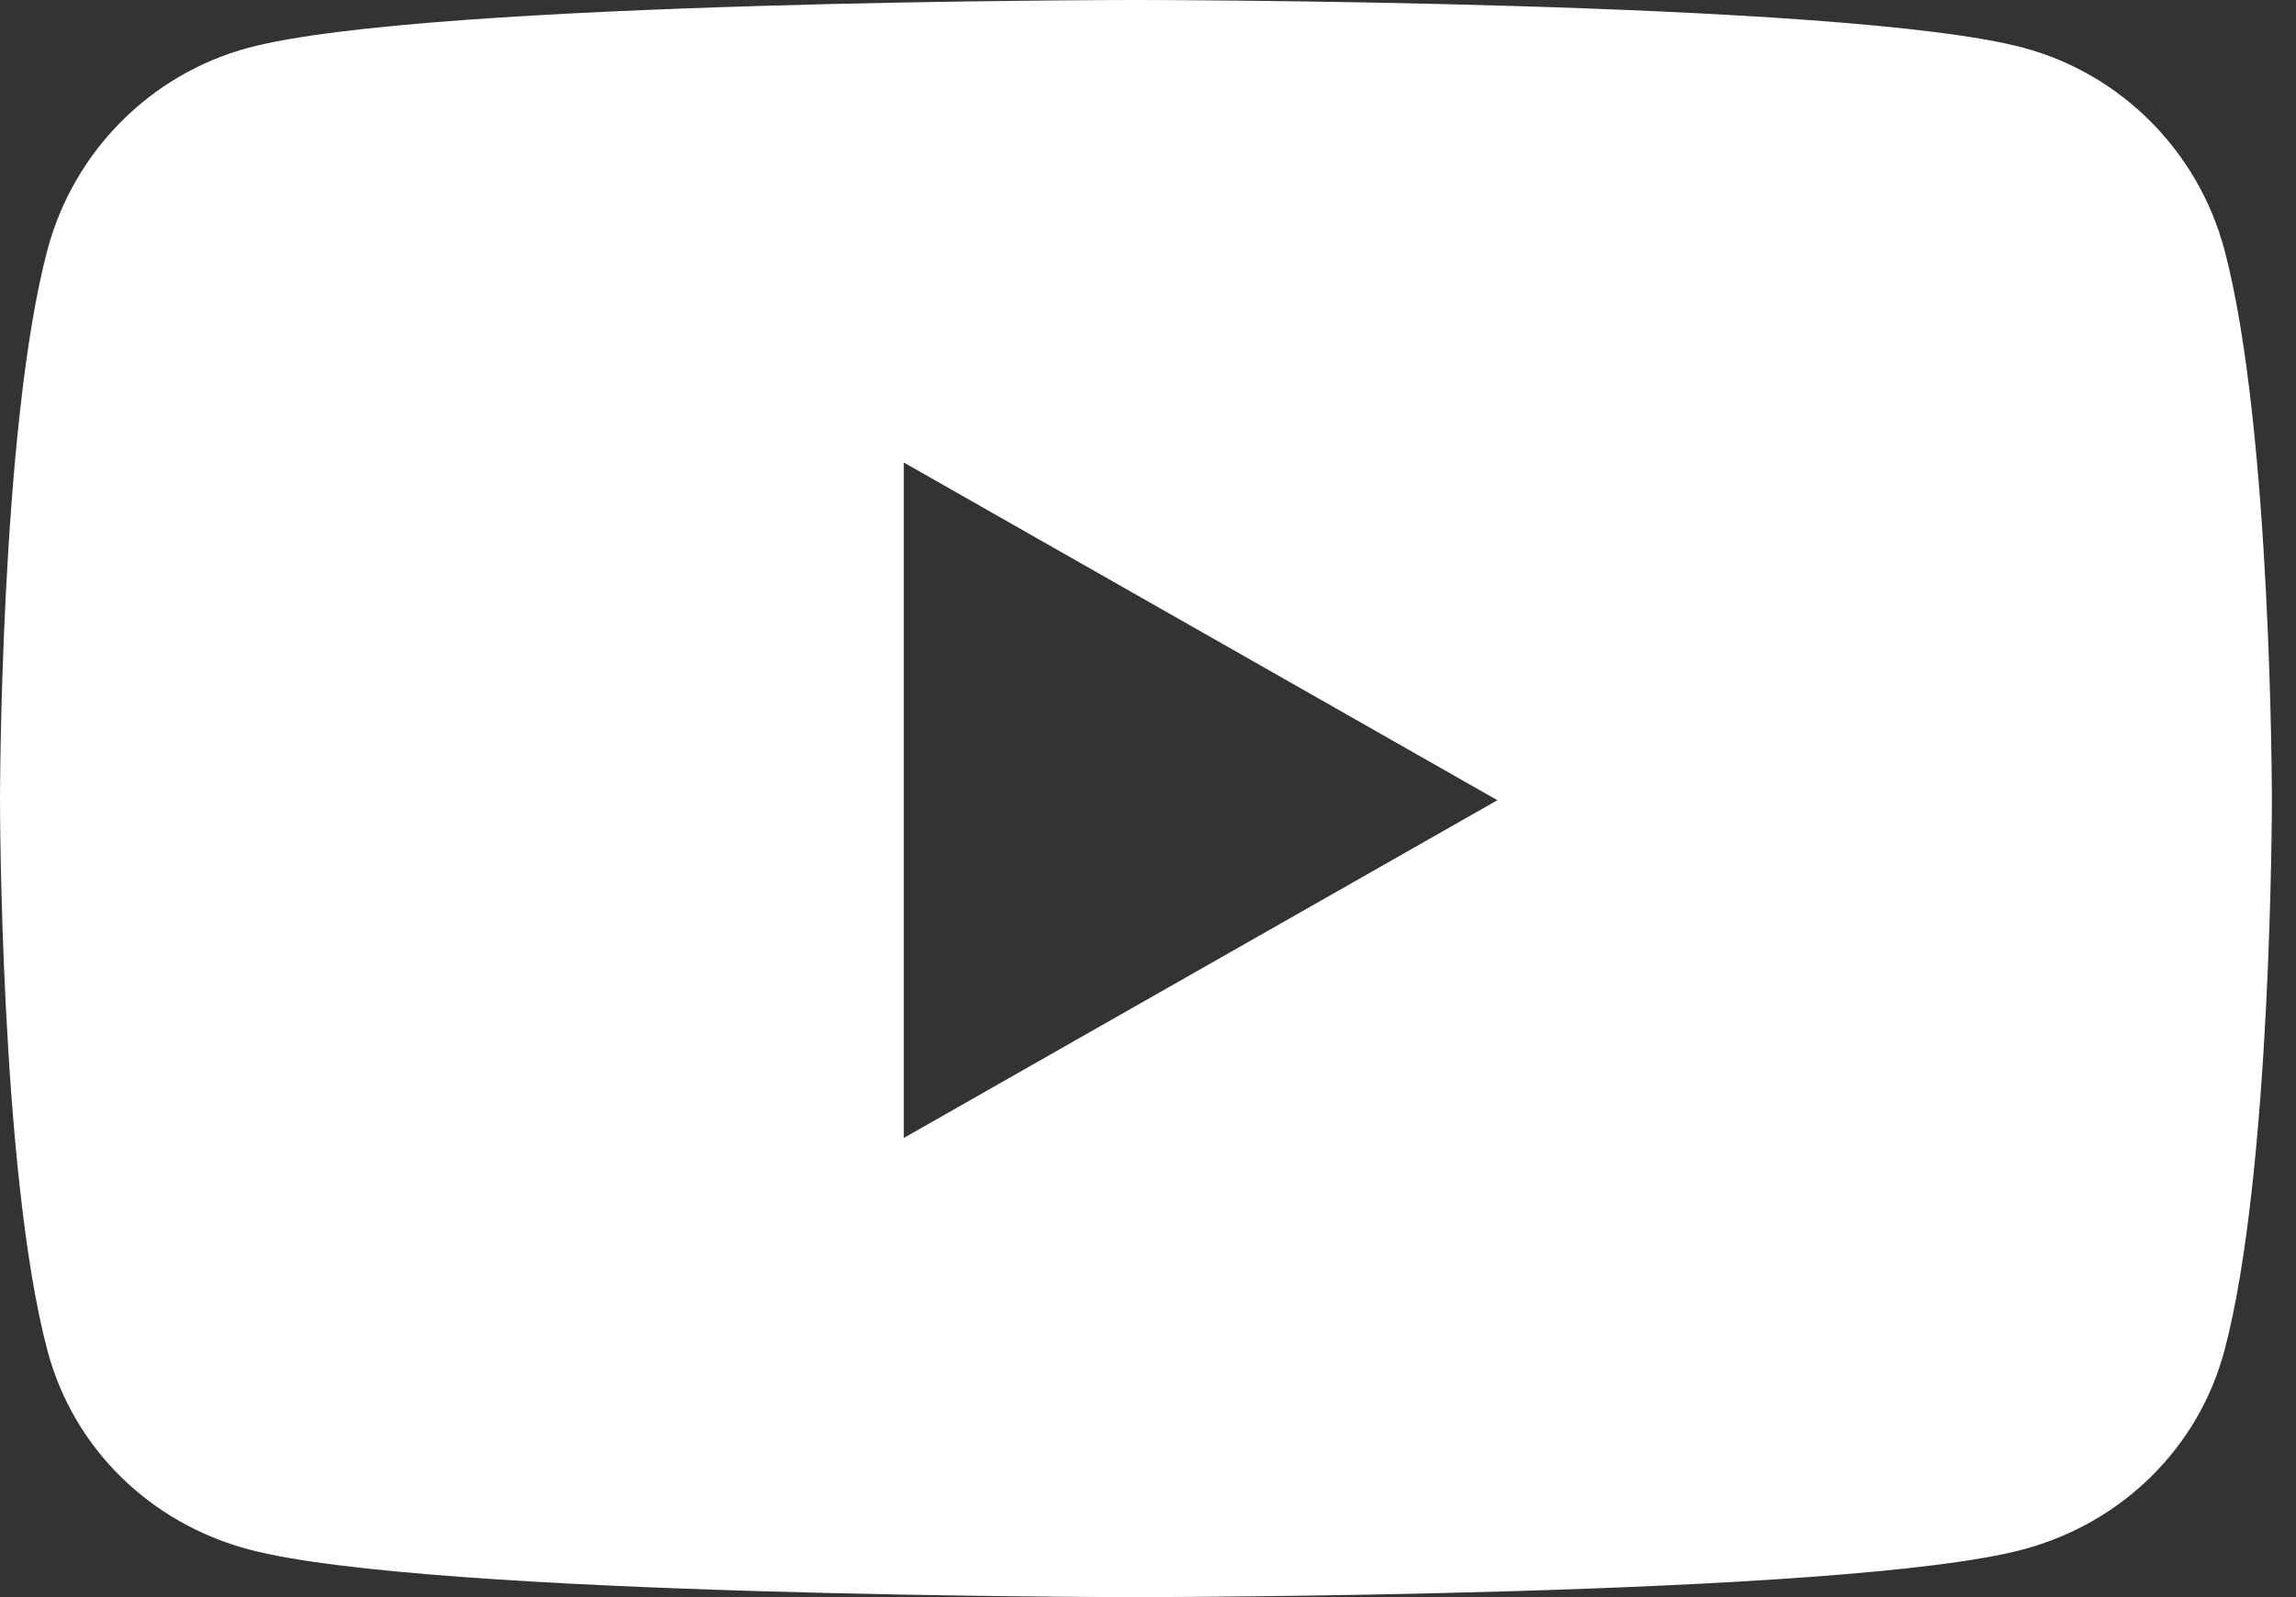 <svg width="46" height="32" viewBox="0 0 46 32" fill="none" xmlns="http://www.w3.org/2000/svg">
<rect x="0" y="0" width="46" height="32" fill="#333333" stroke="none"/>
<path d="M44.567 5.008C44.042 3.033 42.5 1.483 40.542 0.958C36.992 0 22.758 0 22.758 0C22.758 0 8.525 0 4.975 0.958C3.017 1.483 1.475 3.033 0.95 5.008C0 8.583 0 16.033 0 16.033C0 16.033 0 23.483 0.95 27.058C1.475 29.033 3.017 30.517 4.975 31.042C8.525 32 22.758 32 22.758 32C22.758 32 36.992 32 40.542 31.042C42.5 30.517 44.042 29.025 44.567 27.058C45.517 23.483 45.517 16.033 45.517 16.033C45.517 16.033 45.517 8.583 44.567 5.008ZM18.108 22.8V9.267L30 16.033L18.108 22.8Z" fill="white"/>
</svg>
